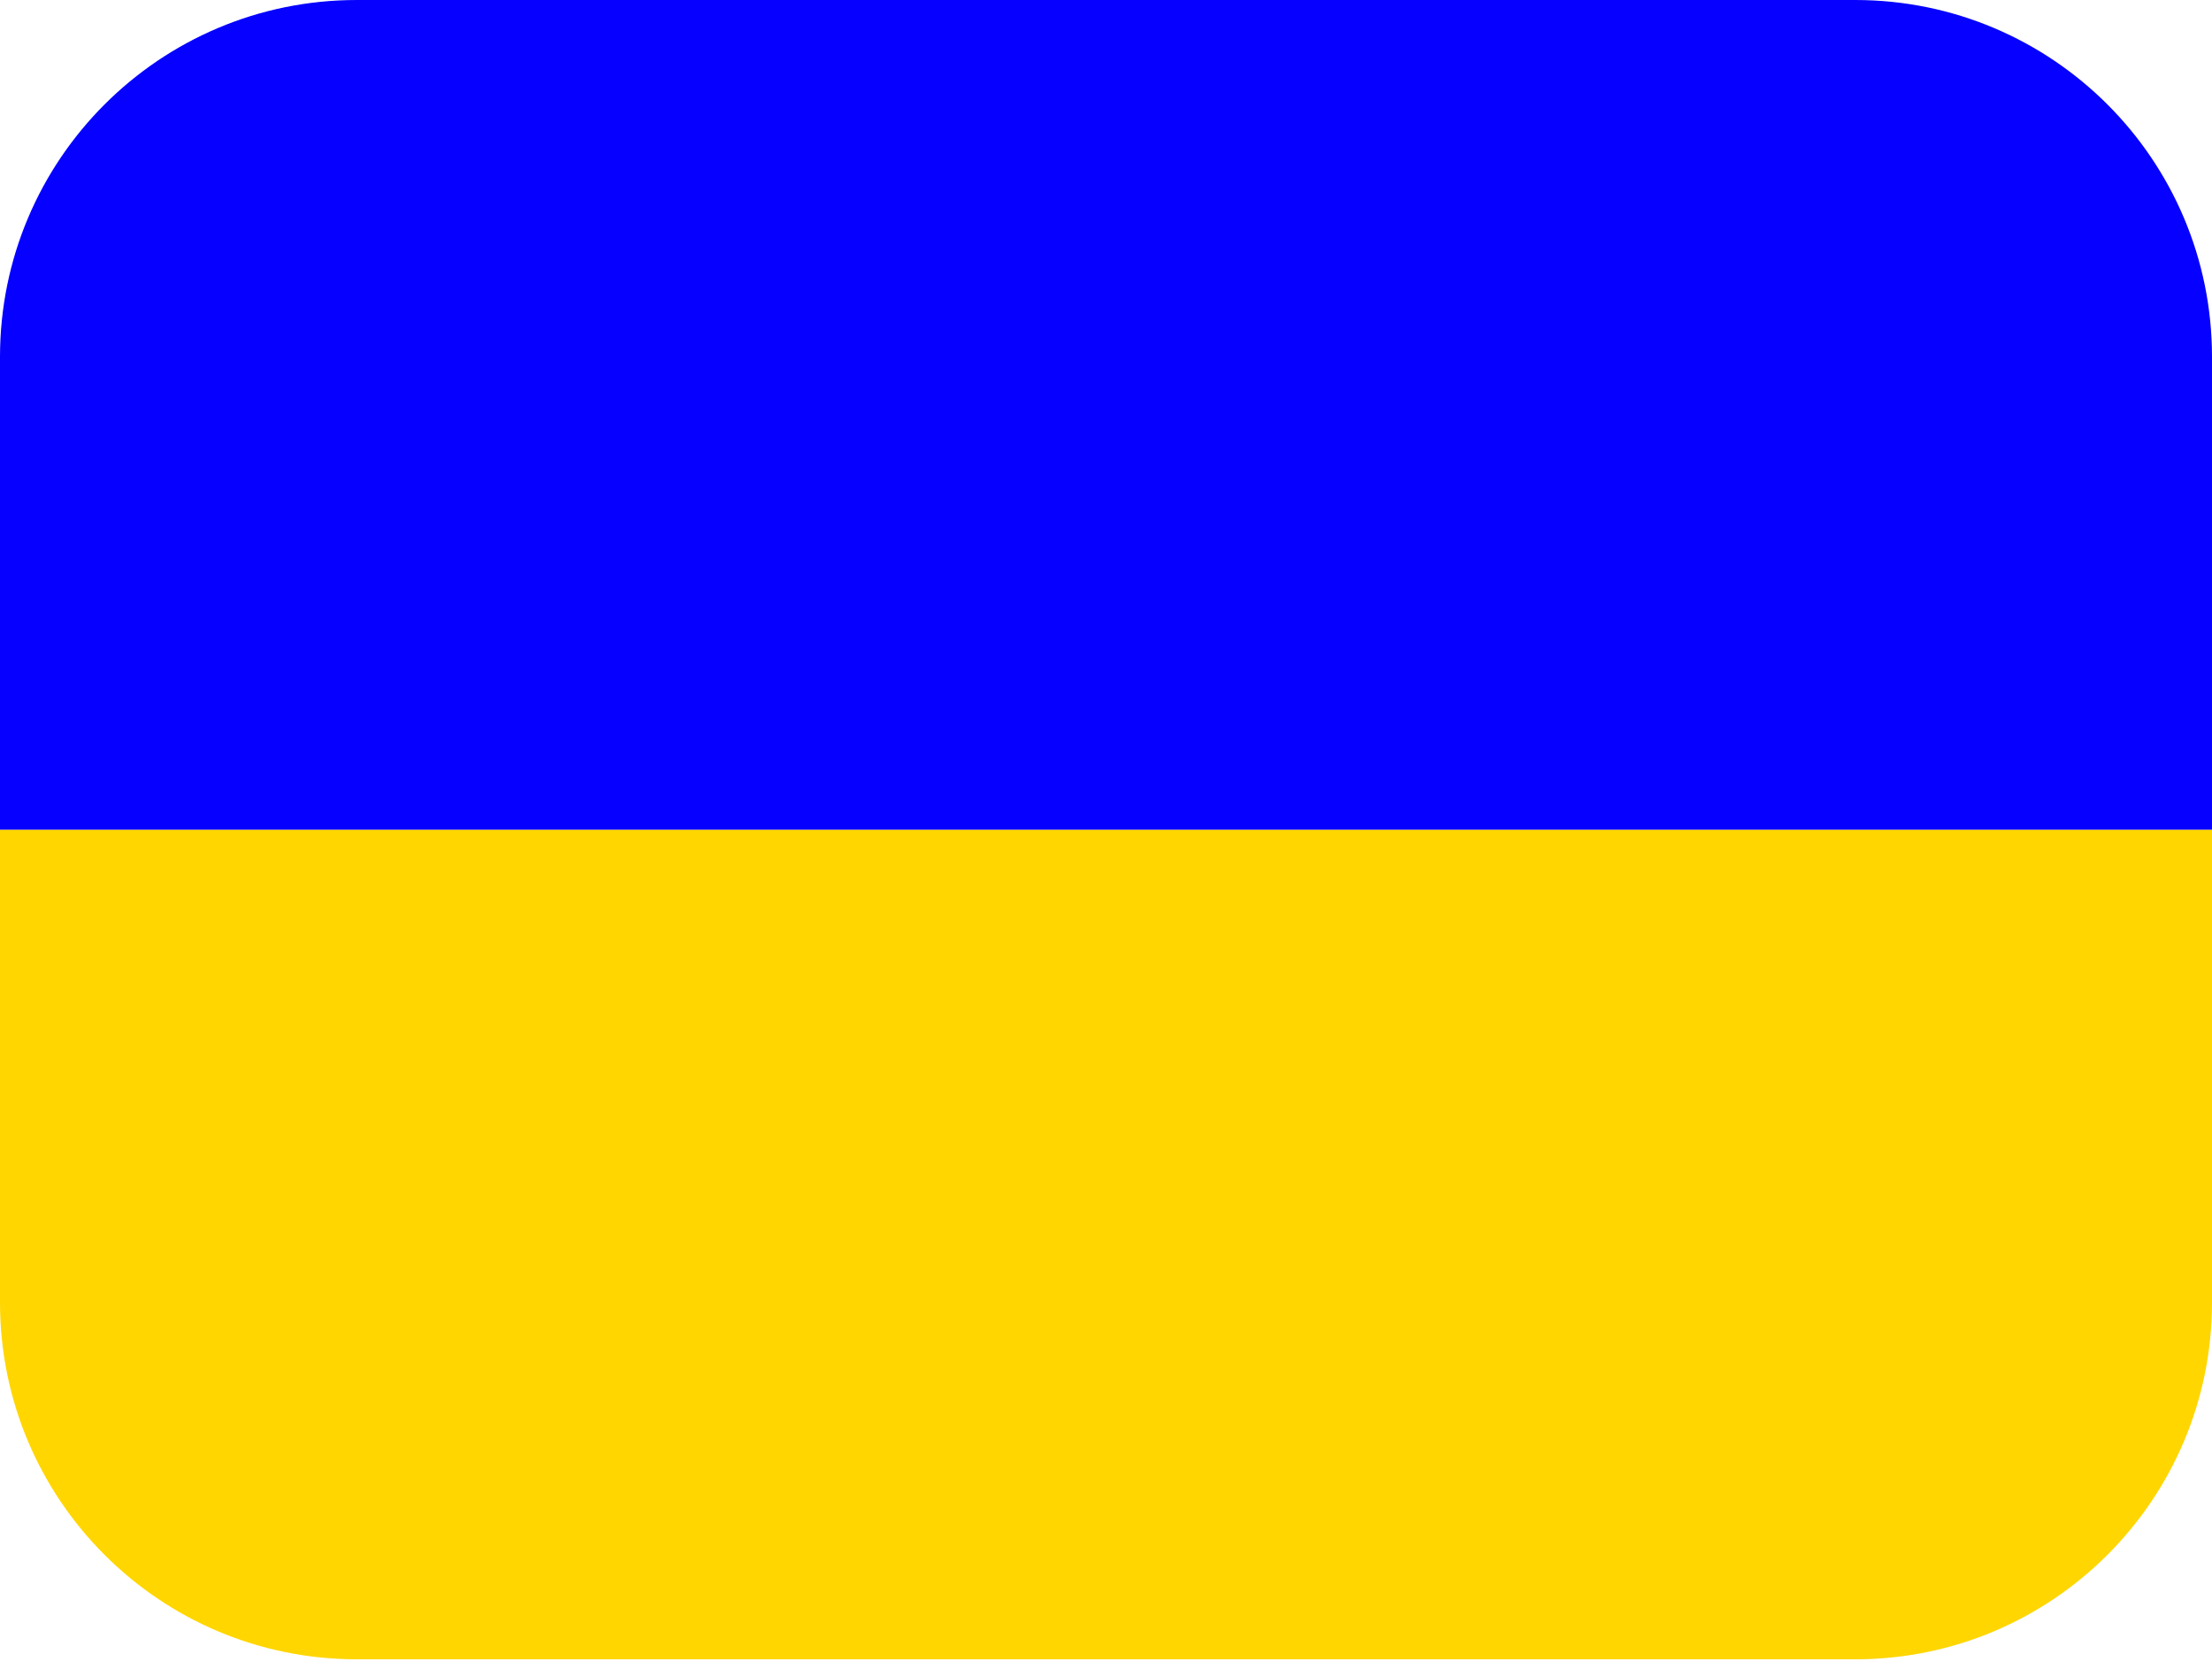 <svg width="62" height="47" viewBox="0 0 62 47" fill="none" xmlns="http://www.w3.org/2000/svg">
<path d="M0 23.25H62V36.5C62 42.023 57.523 46.5 52 46.5H10C4.477 46.5 0 42.023 0 36.5V23.25Z" fill="#FFD600"/>
<path d="M0 10C0 4.477 4.477 0 10 0H52C57.523 0 62 4.477 62 10V23.25H0V10Z" fill="#0500FF"/>
</svg>

